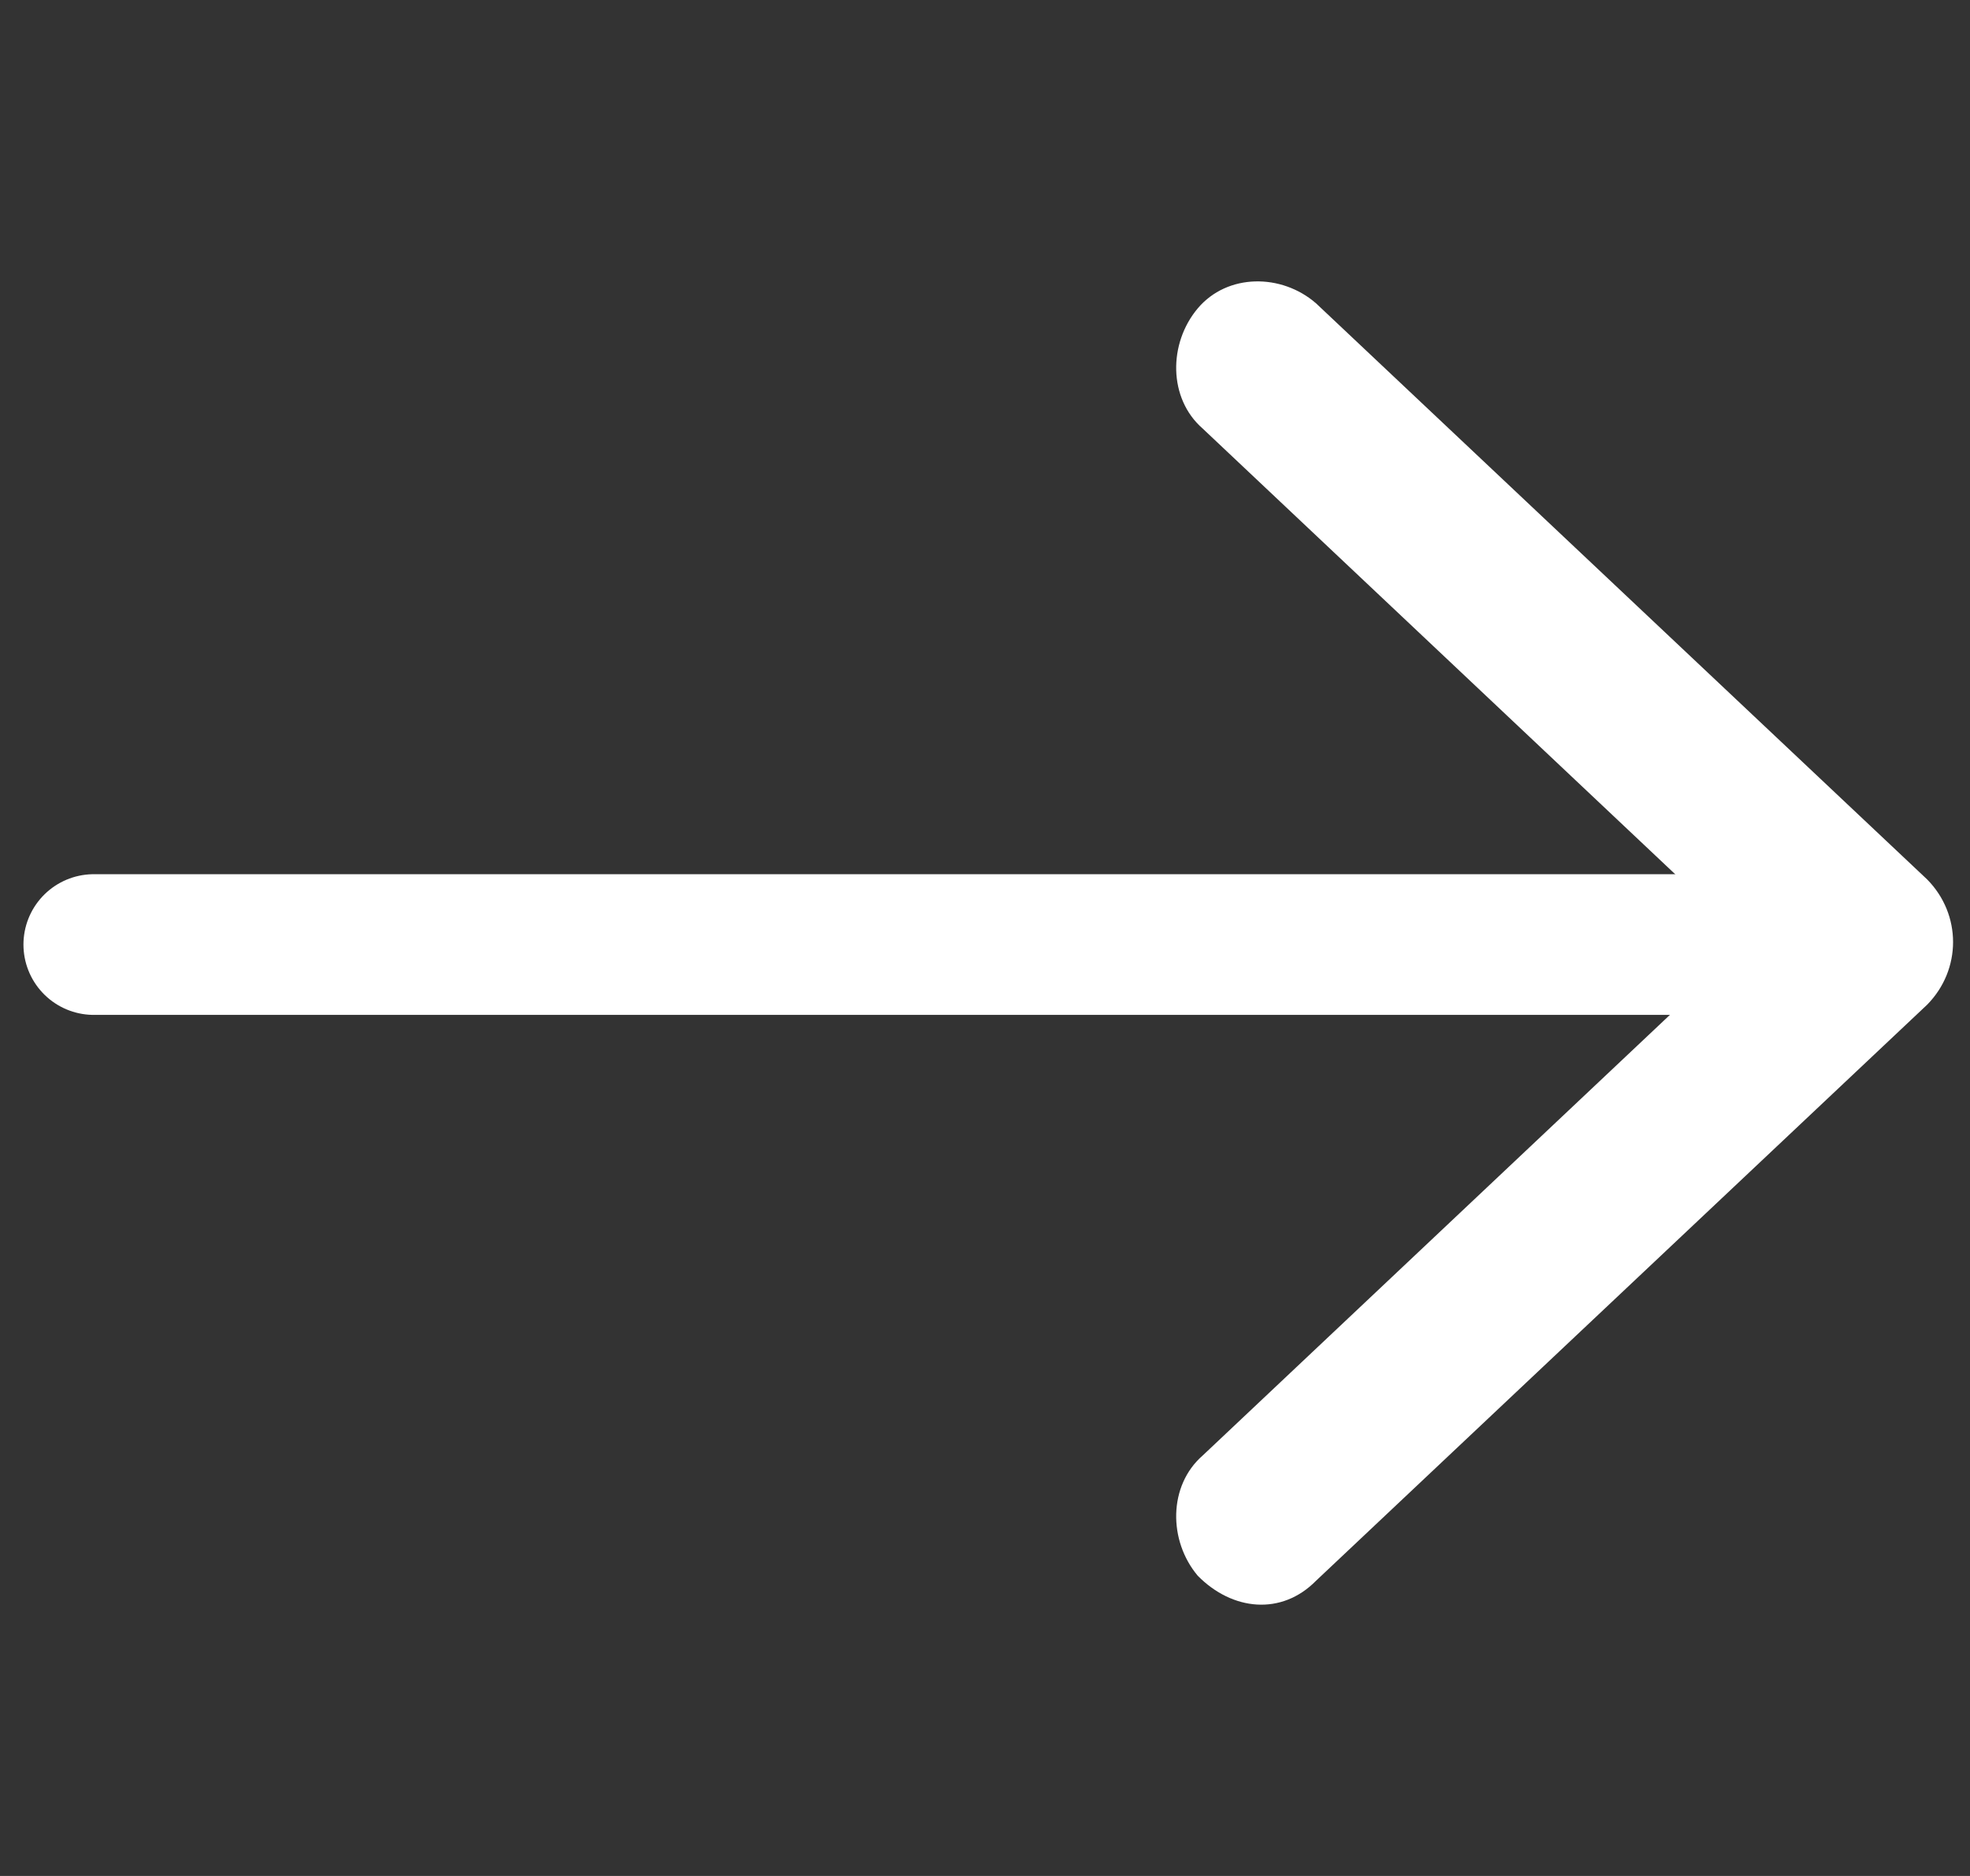 <svg width="42" height="40" viewBox="0 0 42 40" fill="none" xmlns="http://www.w3.org/2000/svg">
<rect x="0" y="0" width="42" height="40" fill="#333333" stroke="none"/>
<path d="M2 20.14L38.671 20.14" stroke="white" stroke-width="3" stroke-miterlimit="10" stroke-linecap="round"/>
<path d="M25.536 33.599C24.906 32.851 24.906 31.676 25.641 31.035L35.833 21.422C36.569 20.674 36.569 19.499 35.833 18.752L25.641 9.138C24.906 8.498 24.906 7.323 25.536 6.575C26.167 5.827 27.322 5.827 28.058 6.468L41.087 18.752C41.823 19.499 41.823 20.674 41.087 21.422L28.058 33.705C27.322 34.453 26.272 34.346 25.536 33.599Z" fill="white"/>
</svg>
